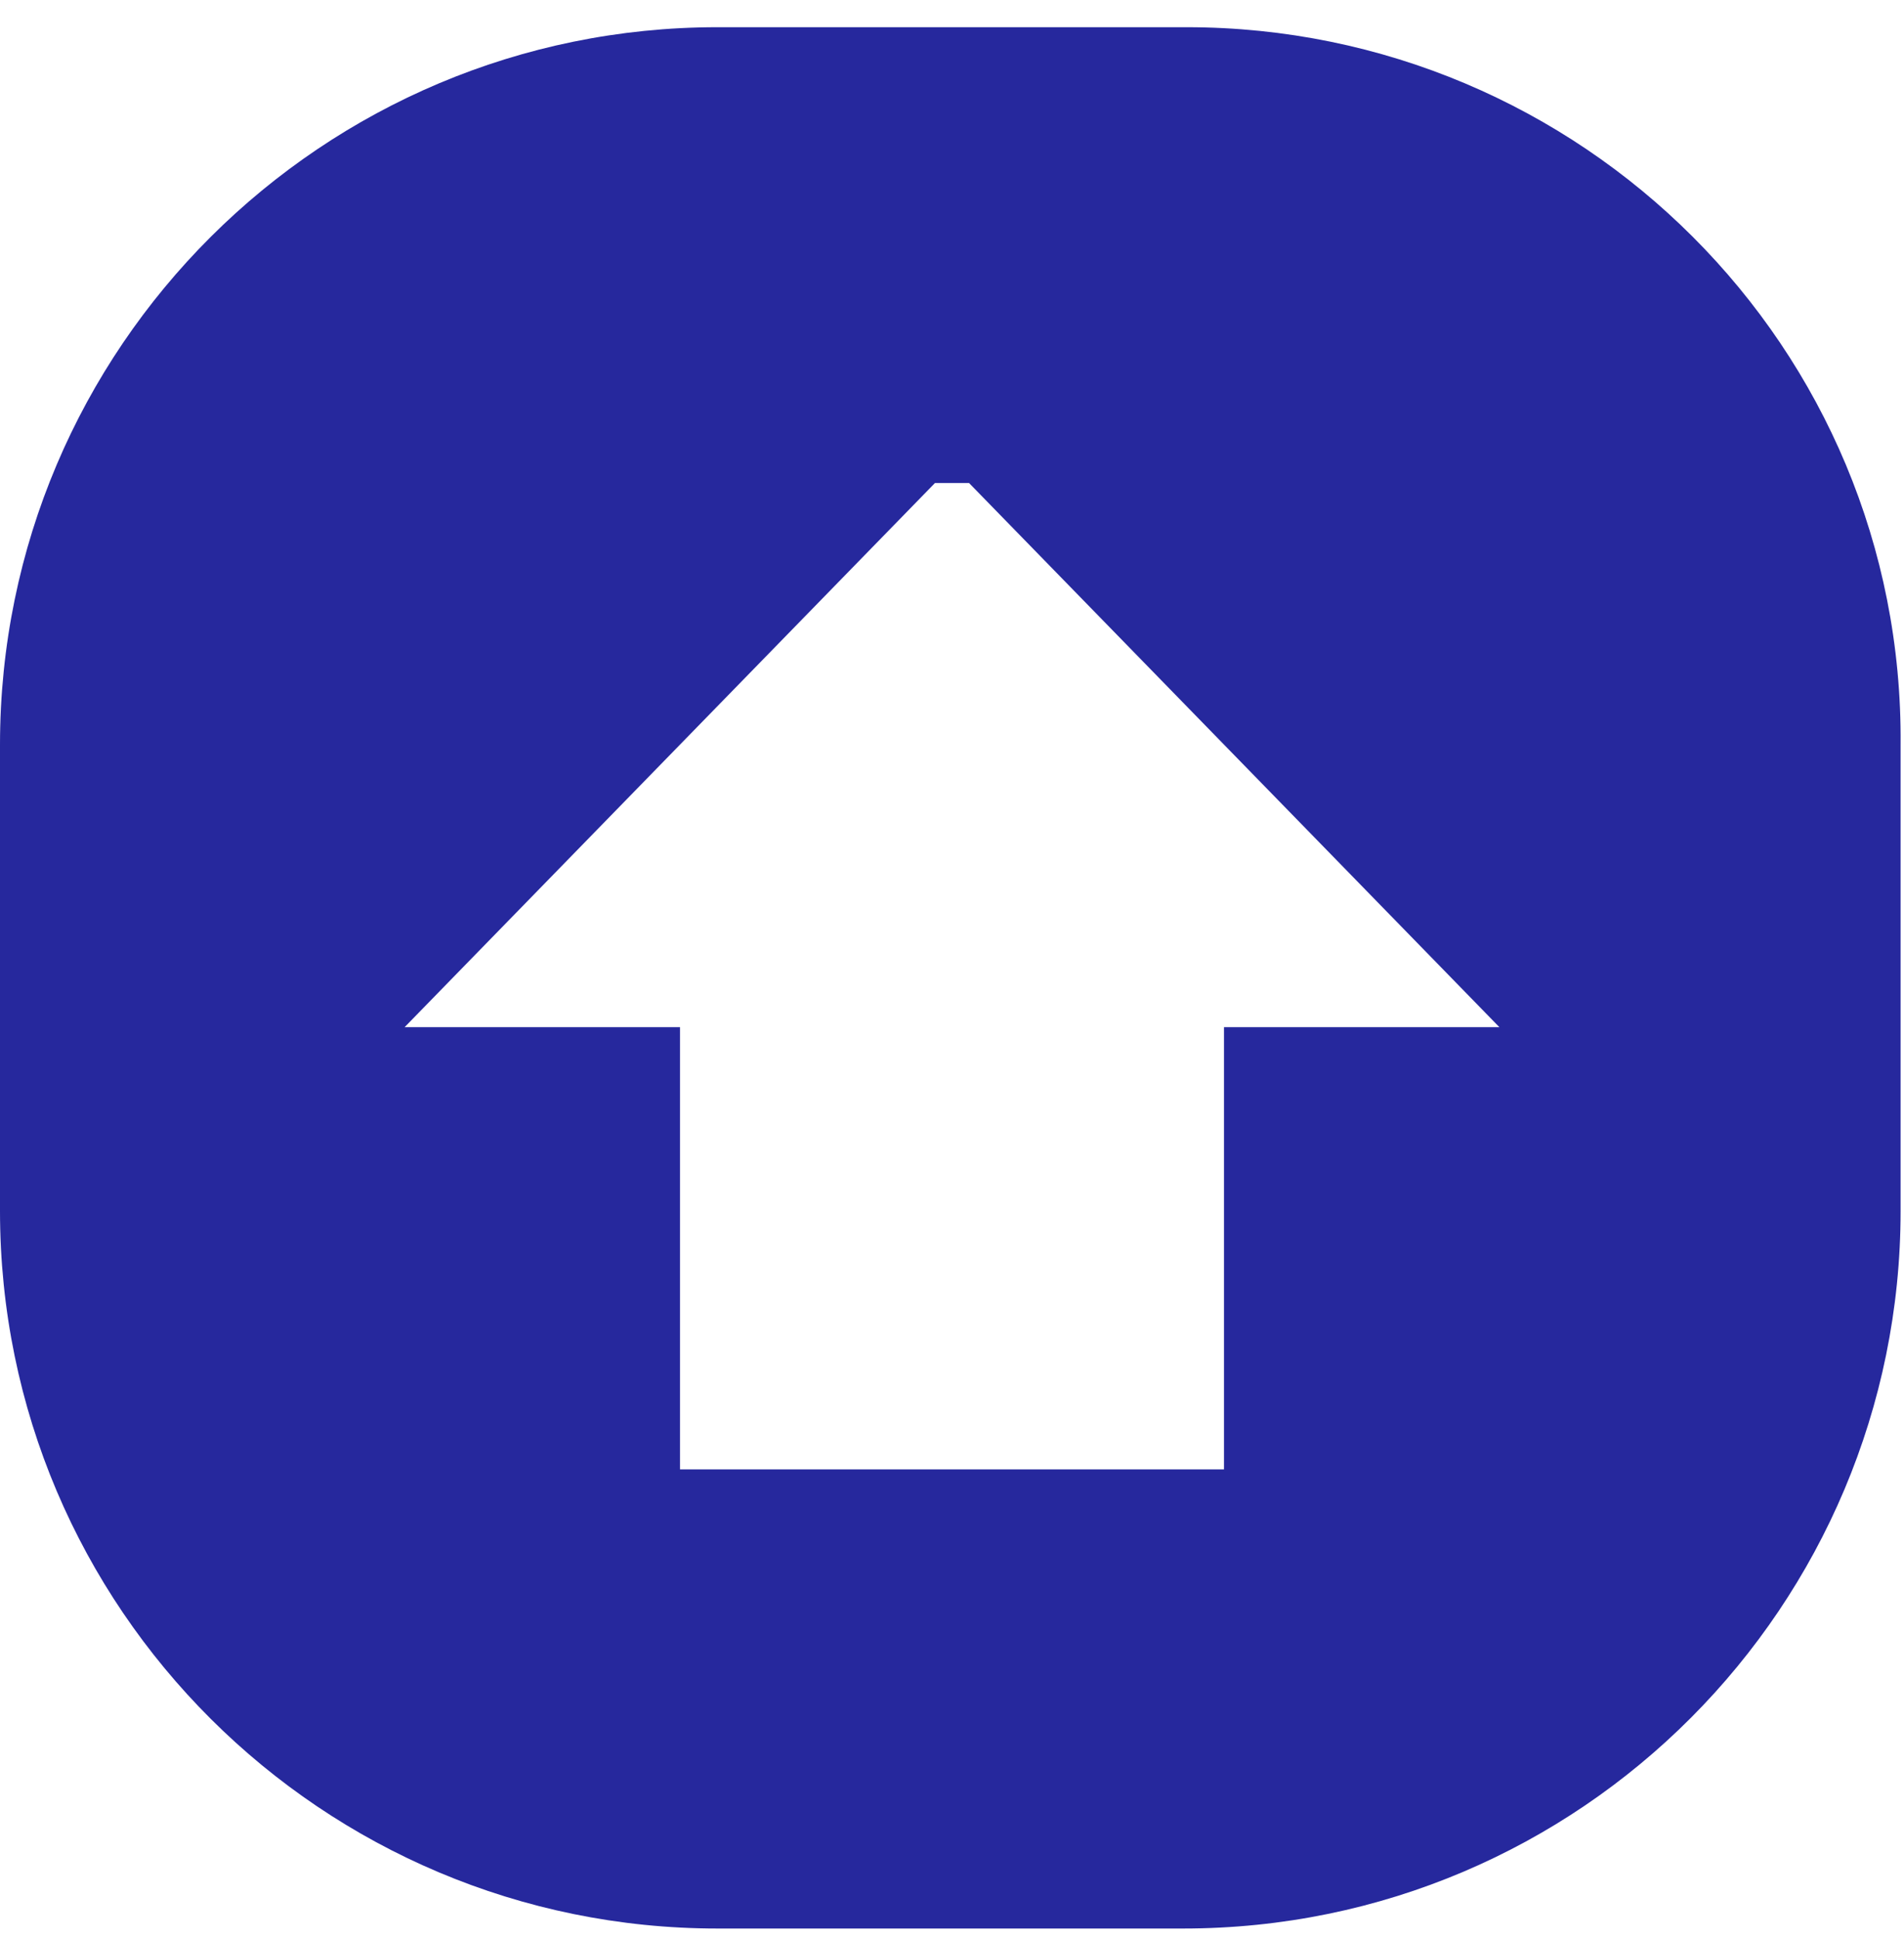 <?xml version="1.0" encoding="utf-8"?>
<!-- Generator: Adobe Illustrator 25.4.1, SVG Export Plug-In . SVG Version: 6.00 Build 0)  -->
<svg version="1.1" id="Calque_1" xmlns="http://www.w3.org/2000/svg" xmlns:xlink="http://www.w3.org/1999/xlink" x="0px" y="0px"
	 viewBox="0 0 56 57" style="enable-background:new 0 0 56 57;" xml:space="preserve">
<style type="text/css">
	.st0{fill:#26289D;}
</style>
<path class="st0" d="M34.9,0.8H21.1C9.5,0.8,0,10.2,0,21.9v13.7c0,11.7,9.5,21.1,21.1,21.1h13.7c11.7,0,21.1-9.5,21.1-21.1V21.9
	C56,10.2,46.5,0.8,34.9,0.8z M36,30.2v13H20v-13h-8.1l15.6-16h1l15.6,16H36z"/>
</svg>
